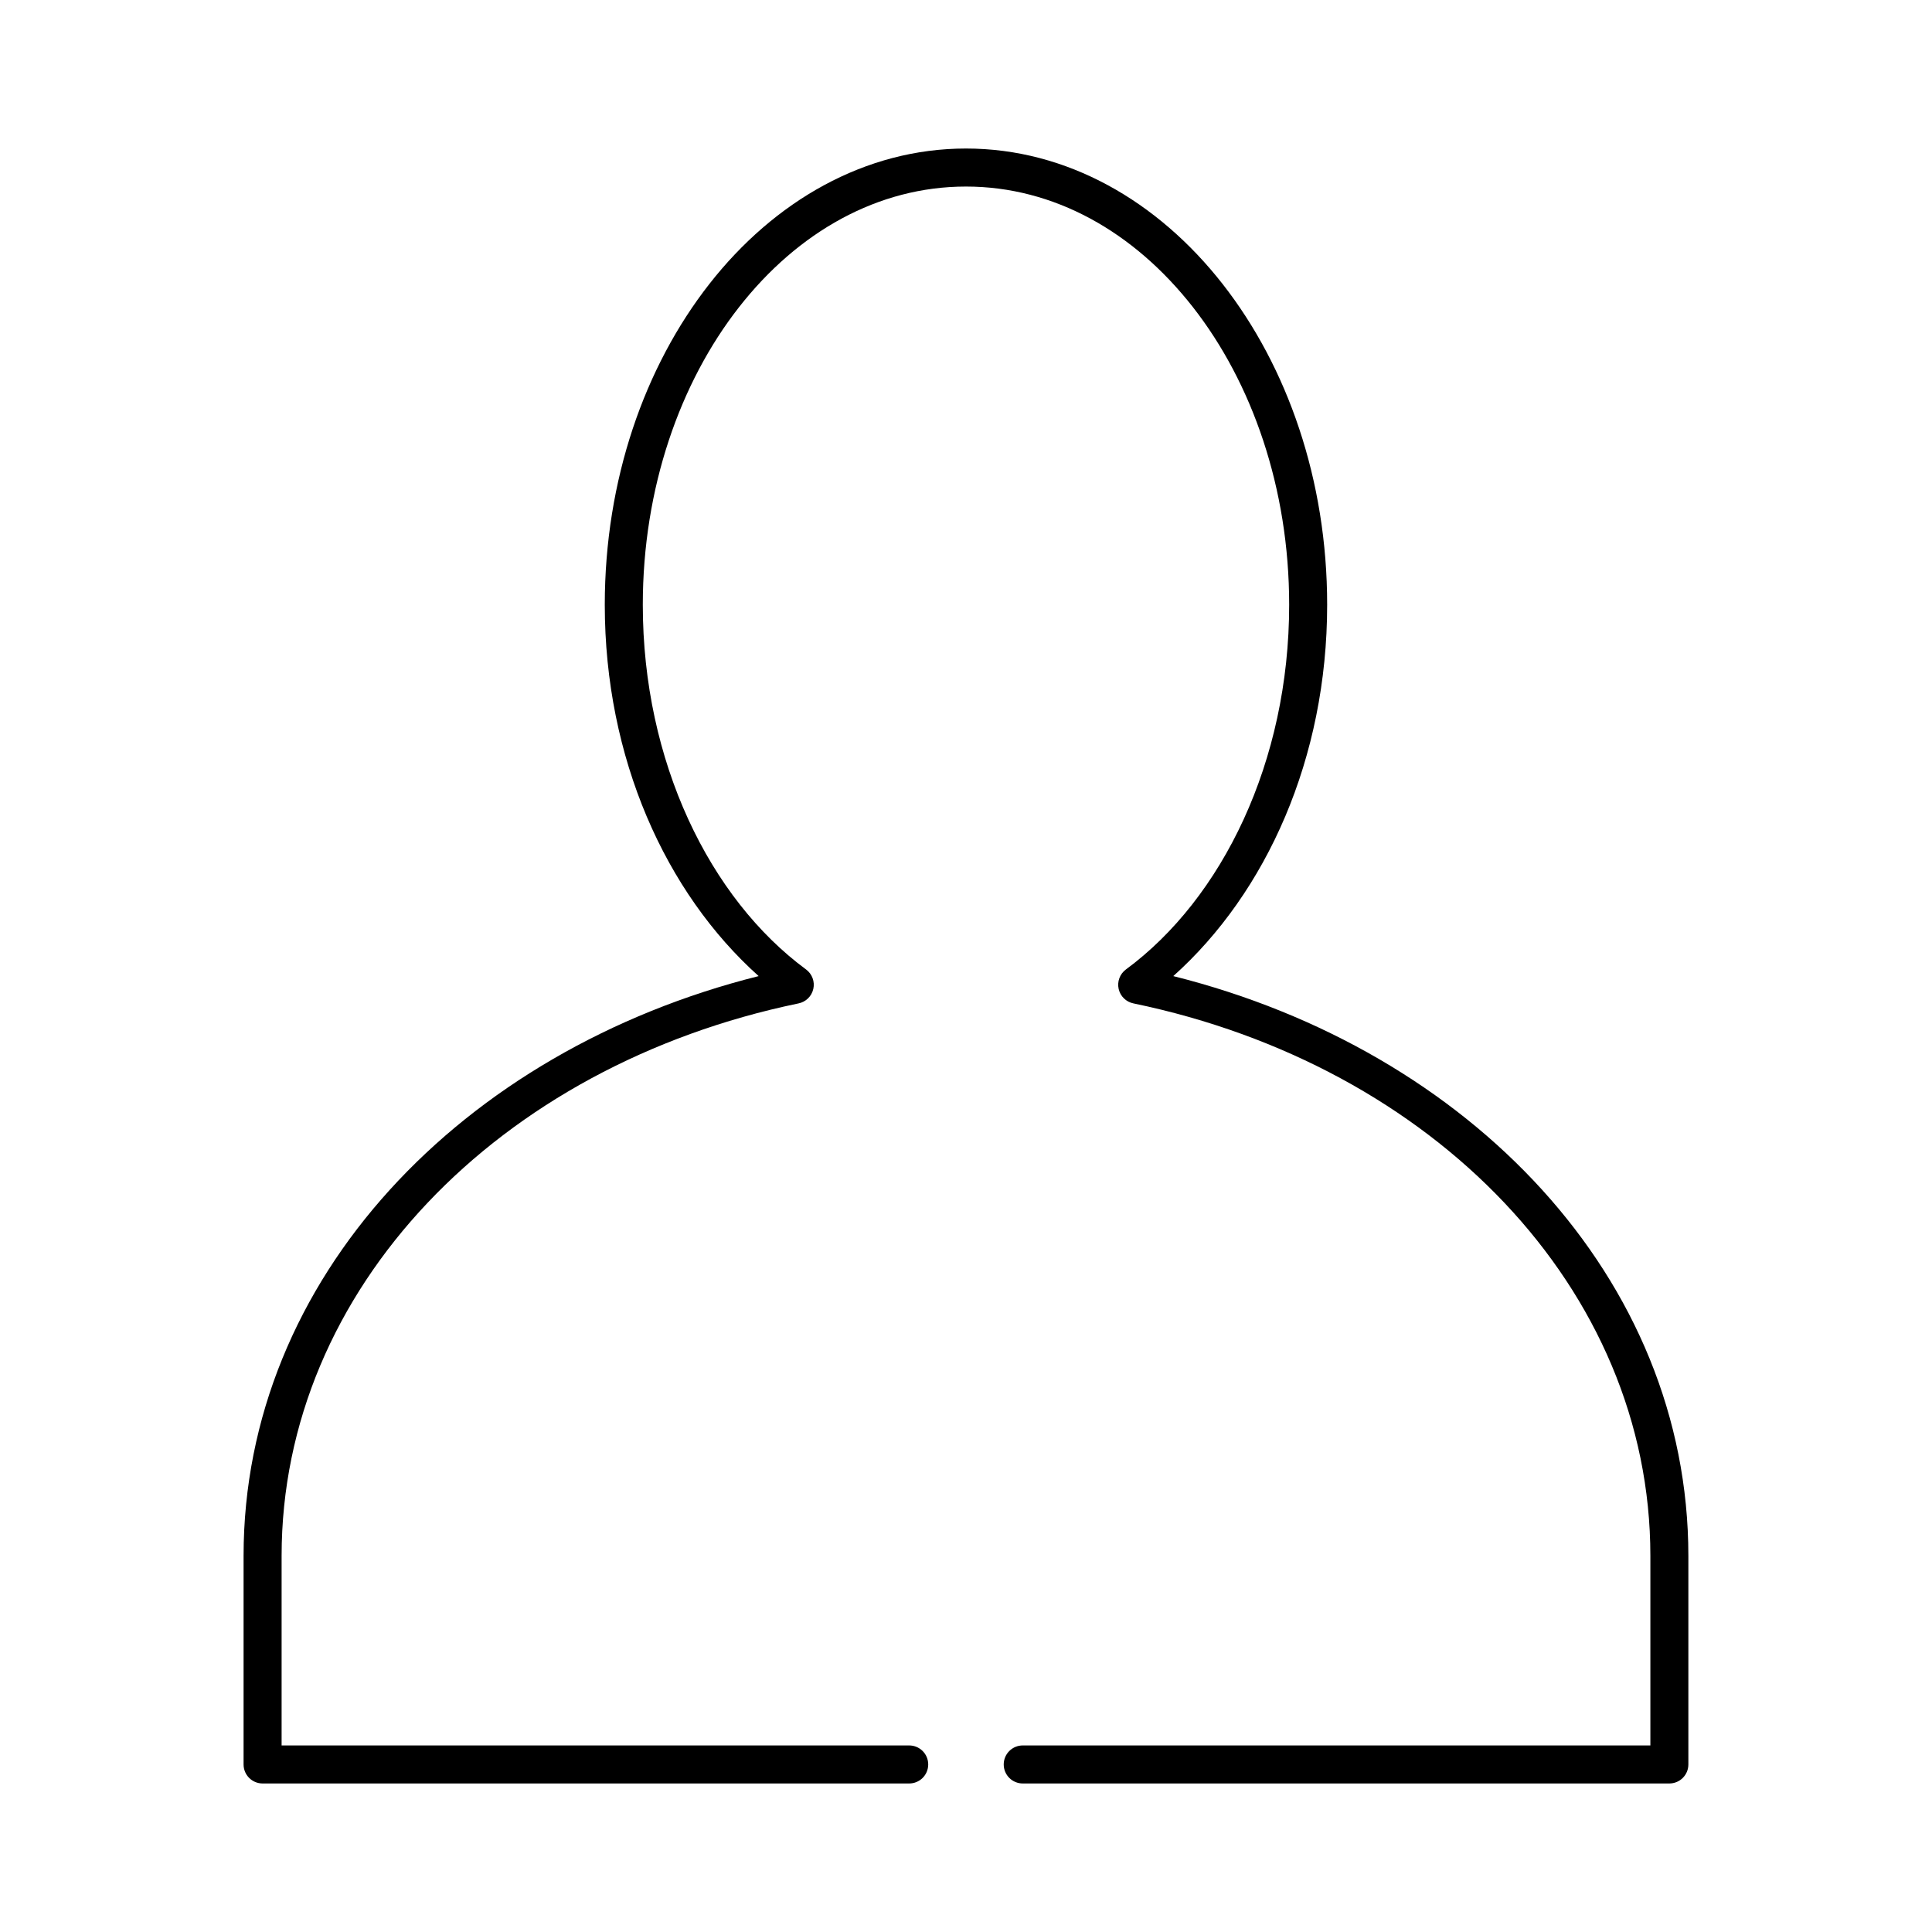 <?xml version="1.0" encoding="UTF-8"?>
<!-- Uploaded to: SVG Repo, www.svgrepo.com, Generator: SVG Repo Mixer Tools -->
<svg fill="#000000" width="800px" height="800px" version="1.1" viewBox="144 144 512 512" xmlns="http://www.w3.org/2000/svg">
 <path d="m400 183.36c-26.785 0-50.84 13.949-68.016 35.898-17.176 21.949-27.711 51.953-27.711 85.016 0 40.617 16.09 76.301 40.777 98.402-78.688 19.723-136.5 80.125-136.5 153.66v55.262c0 2.785 2.254 5.039 5.039 5.039h171.29c1.352 0.02 2.648-0.504 3.609-1.449 0.961-0.949 1.5-2.242 1.5-3.59s-0.539-2.641-1.5-3.586c-0.961-0.949-2.258-1.469-3.609-1.453h-166.25v-50.223c0-70.816 57.535-129.96 136.97-146.42 1.949-0.387 3.492-1.883 3.934-3.824 0.445-1.938-0.297-3.957-1.887-5.152-25.598-18.852-43.297-55.133-43.297-96.668 0-30.93 9.859-58.887 25.504-78.875 15.645-19.992 36.84-31.961 60.145-31.961 23.301 0 44.496 11.969 60.141 31.961 15.645 19.988 25.504 47.945 25.504 78.875 0 41.535-17.699 77.816-43.293 96.668-1.594 1.195-2.332 3.215-1.891 5.152 0.441 1.941 1.984 3.438 3.938 3.824 79.434 16.453 136.97 75.602 136.97 146.42v50.223h-166.26c-1.348-0.016-2.648 0.504-3.609 1.453-0.961 0.945-1.5 2.238-1.5 3.586s0.539 2.641 1.5 3.59c0.961 0.945 2.262 1.469 3.609 1.449h171.29c2.785 0 5.039-2.254 5.039-5.039v-55.262c0-73.535-57.812-133.94-136.5-153.66 24.691-22.102 40.777-57.785 40.777-98.402 0-33.062-10.531-63.066-27.711-85.016-17.176-21.949-41.23-35.898-68.012-35.898z"/>
</svg>